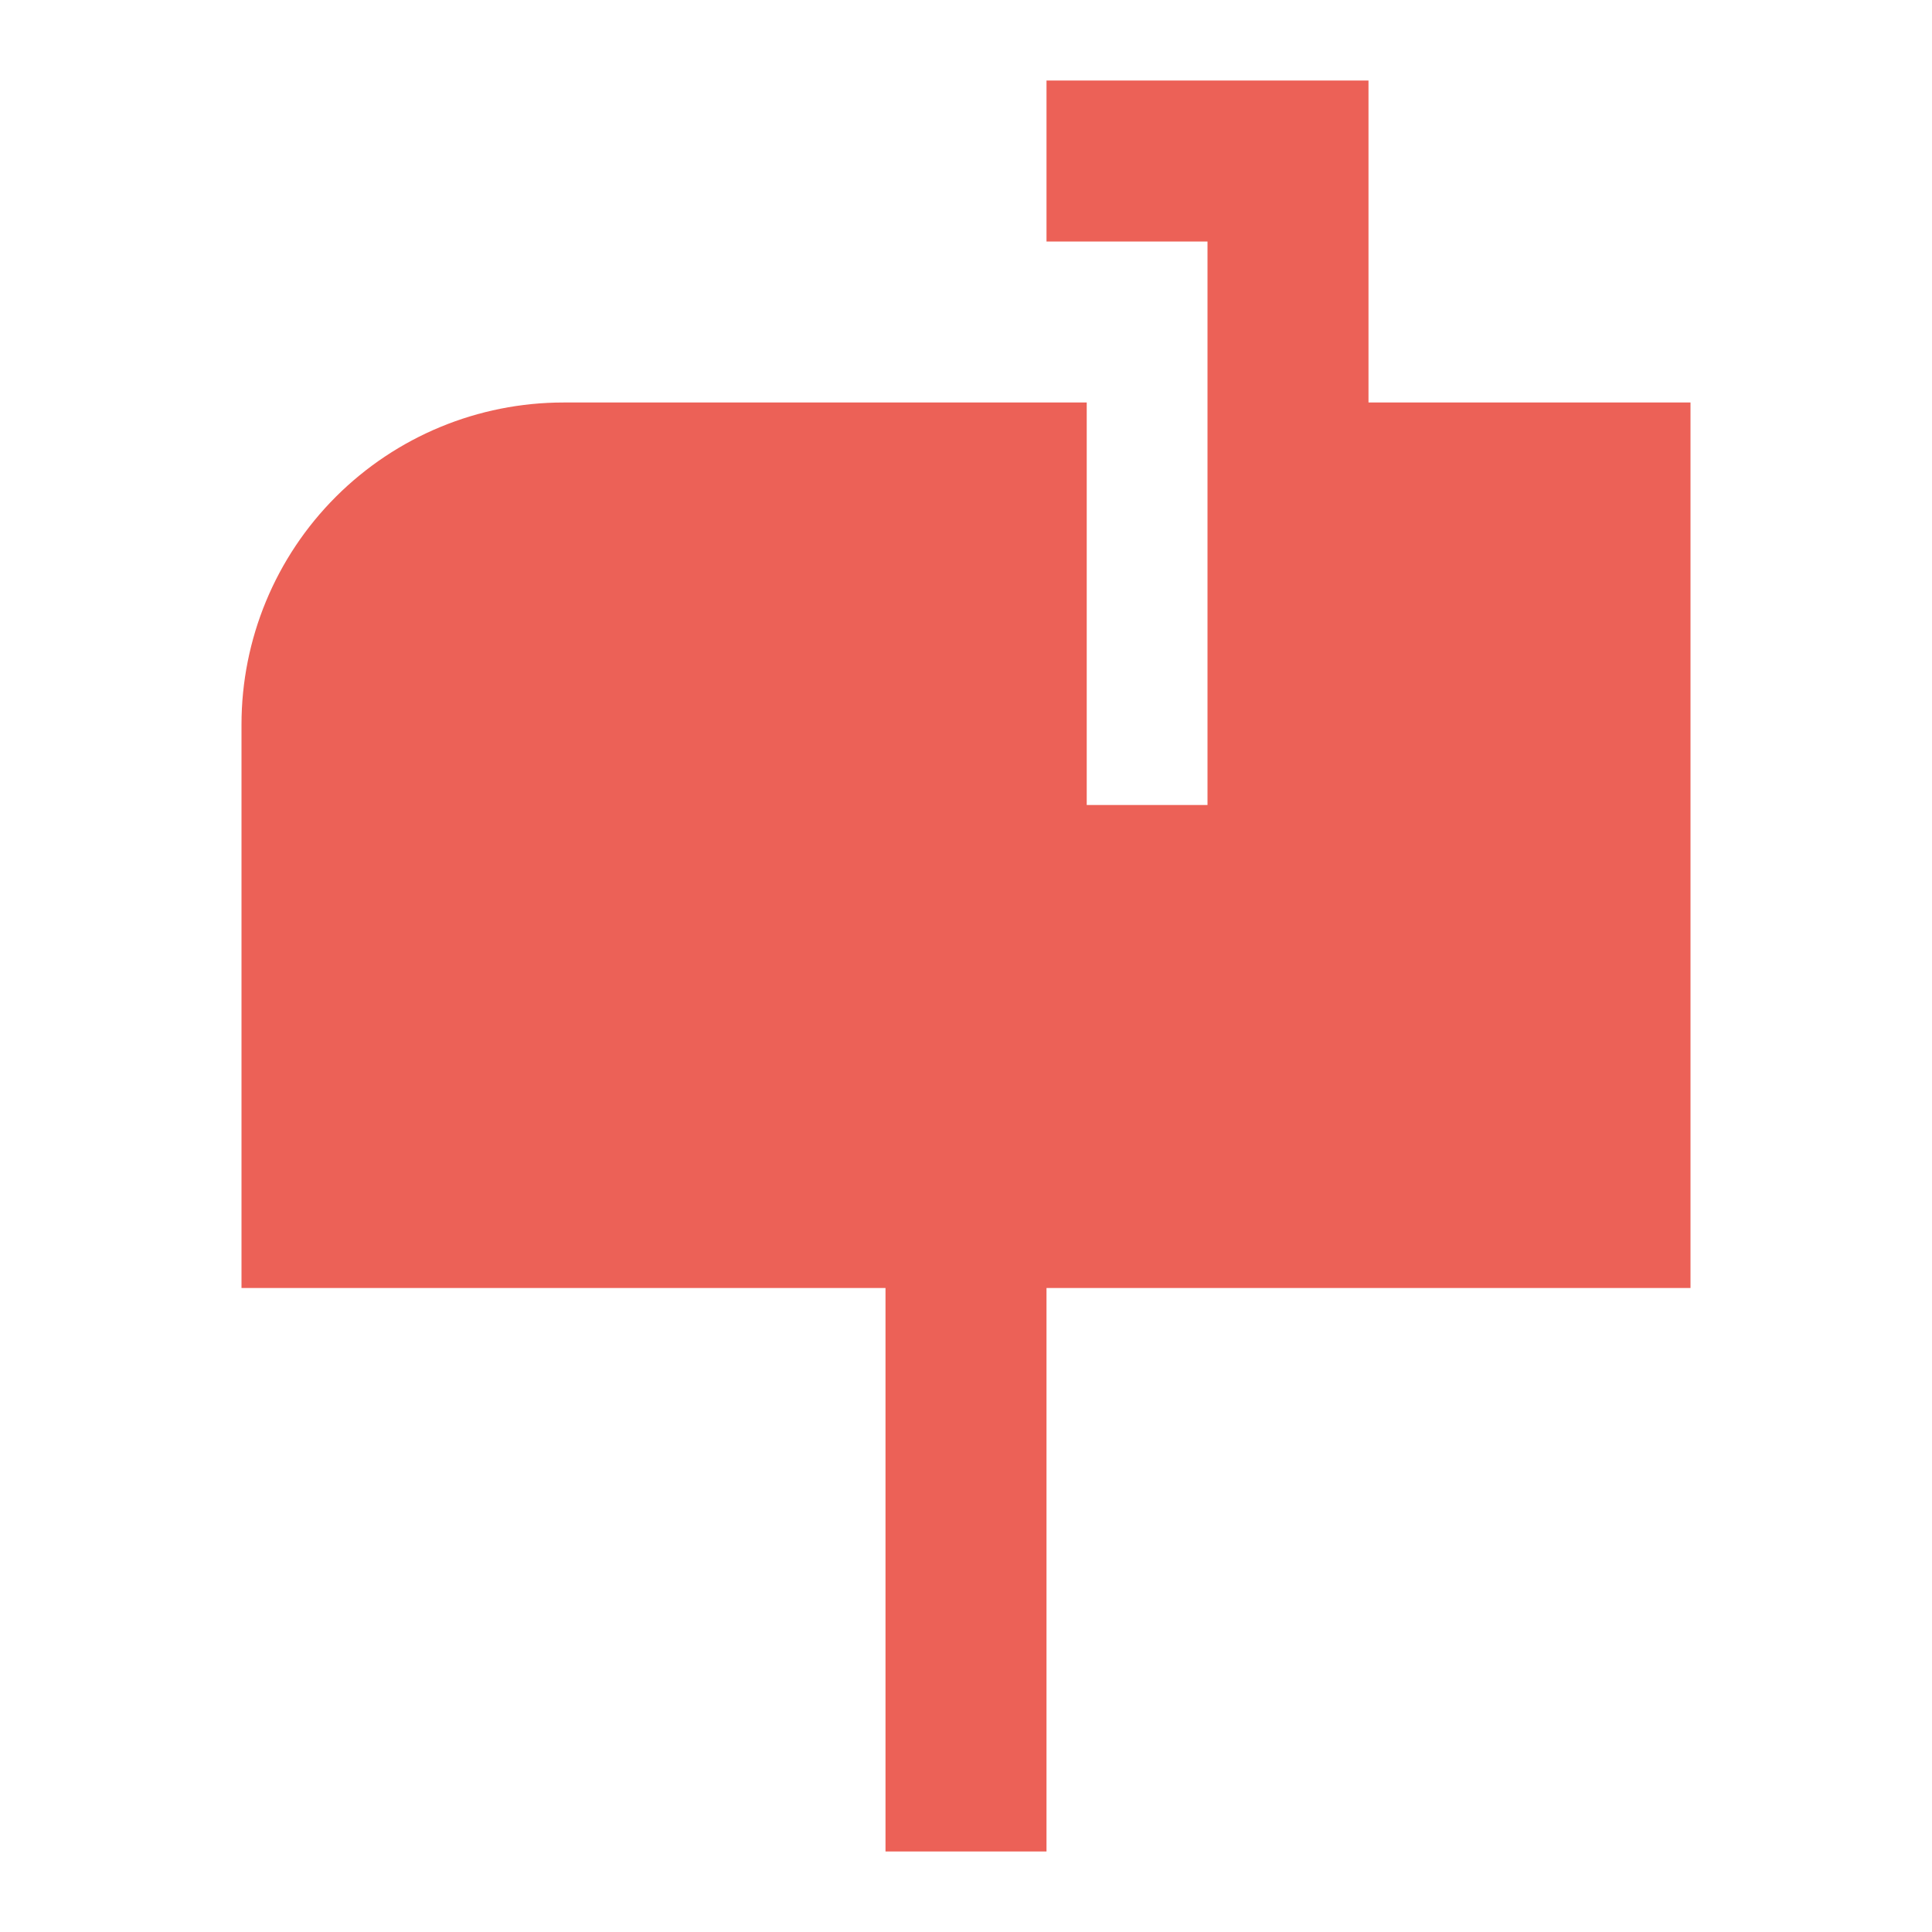 <svg width="57" height="57" viewBox="0 0 57 57" fill="none" xmlns="http://www.w3.org/2000/svg">
<path fill-rule="evenodd" clip-rule="evenodd" d="M38 2.375H30.875V7.125H35.625V23.75H32.062V11.875H16.625C14.105 11.875 11.689 12.876 9.907 14.658C8.126 16.439 7.125 18.855 7.125 21.375V38H26.125V54.625H30.875V38H49.875V11.875H40.375V2.375H38Z" fill="#EC6157"/>
</svg>
